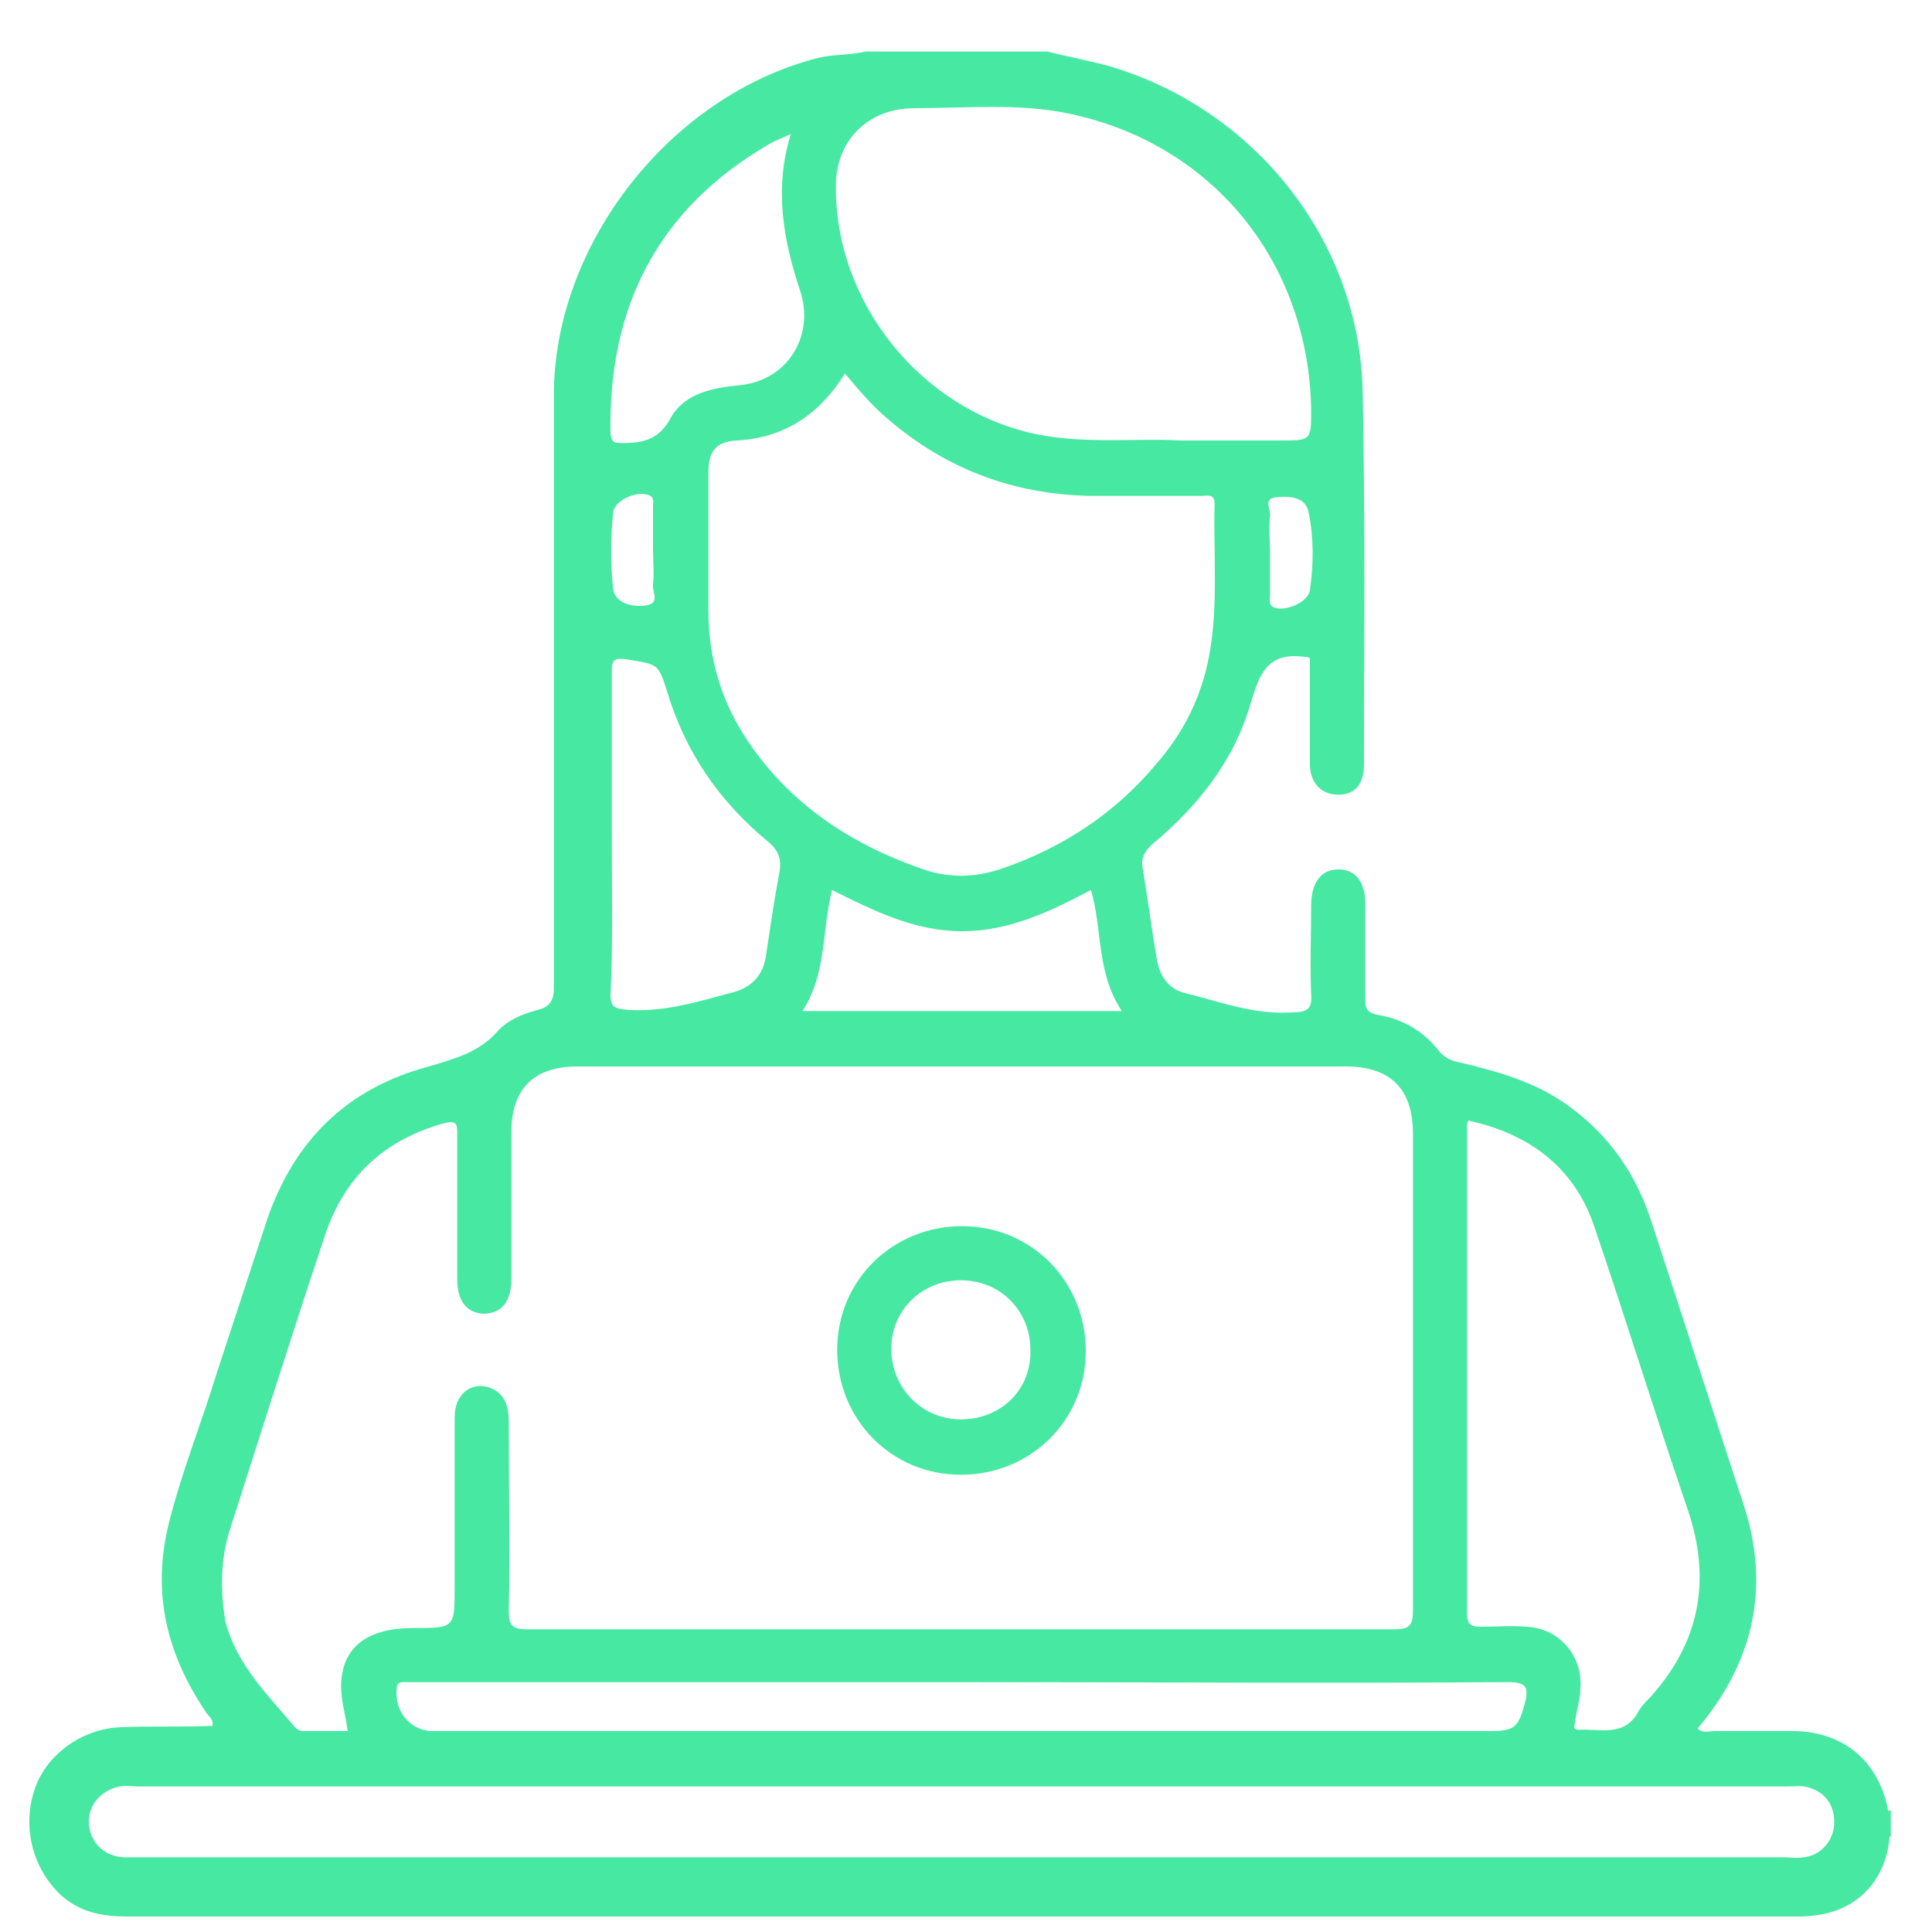 <?xml version="1.0" encoding="utf-8"?>
<!-- Generator: Adobe Illustrator 23.0.0, SVG Export Plug-In . SVG Version: 6.00 Build 0)  -->
<svg version="1.1" id="Layer_1" xmlns="http://www.w3.org/2000/svg" xmlns:xlink="http://www.w3.org/1999/xlink" x="0px" y="0px"
	 viewBox="0 0 150 150" style="enable-background:new 0 0 150 150;" xml:space="preserve">
<style type="text/css">
	.st0{fill:#46E8A2;}
</style>
<g>
	<path class="st0" d="M146.8,142.6l-0.1,0l-0.1,0c0-0.7,0-1.3,0-2c0.1-0.1,0.2,0,0.2,0C146.8,141.3,146.8,141.9,146.8,142.6z"/>
	<path class="st0" d="M146.6,140.6c-0.7-3.8-3.4-6.1-7.2-6.2c-2.1,0-4.2,0-6.3,0c-0.4,0-0.9,0.2-1.3-0.2c4.4-5.2,5.7-11.1,3.5-17.6
		c-2.4-7.3-4.7-14.5-7.1-21.8c-1.2-3.7-3.3-6.7-6.5-9c-2.5-1.8-5.4-2.6-8.3-3.3c-0.6-0.1-1.1-0.3-1.6-0.8c-1.2-1.6-2.9-2.6-4.8-2.9
		c-1-0.2-1-0.6-1-1.4c0-2.4,0-4.8,0-7.2c0-1.8-0.8-2.7-2.1-2.7c-1.3,0-2.1,1-2.1,2.8c0,2.3-0.1,4.6,0,6.9c0.1,1.2-0.4,1.4-1.5,1.4
		c-2.9,0.2-5.5-0.8-8.3-1.5c-1.3-0.3-2-1.4-2.2-2.7c-0.4-2.4-0.7-4.7-1.1-7.1c-0.1-0.8,0.2-1.2,0.7-1.7c3.6-3,6.4-6.5,7.7-11
		c0.7-2.3,1.3-4,4.2-3.6c0.1,0,0.2,0,0.4,0.1c0,2.8,0,5.5,0,8.2c0,1.5,0.9,2.4,2.2,2.4c1.3,0,2-0.8,2-2.4c0-9.6,0.1-19.2-0.1-28.8
		c-0.2-11.8-8.4-22.1-19.8-25.4c-1.5-0.4-3.1-0.7-4.7-1.1c-4.7,0-9.4,0-14.1,0c-1.2,0.3-2.5,0.2-3.7,0.5C52.1,7.4,43,18.9,43,30.7
		c0,14.9,0,29.8,0,44.7c0,0.5,0,0.9,0,1.4c0,0.9-0.4,1.4-1.2,1.6c-1.2,0.3-2.4,0.8-3.2,1.7c-1.4,1.6-3.3,2.1-5.3,2.7
		c-6.4,1.7-10.5,5.8-12.6,12c-1.3,4-2.6,7.9-3.9,11.9c-1.2,3.9-2.7,7.6-3.7,11.6c-1.3,5.3-0.2,10,2.8,14.5c0.2,0.4,0.7,0.6,0.6,1.2
		c-2.4,0.1-4.7,0-7.1,0.1c-3,0.1-5.8,2.1-6.7,4.8c-1,2.9-0.2,6.2,2.1,8.3c1.5,1.3,3.2,1.6,5.1,1.6c43.1,0,86.3,0,129.4,0
		c0.6,0,1.1,0,1.7-0.1c3.2-0.4,5.4-2.7,5.7-6C146.6,141.9,146.8,141.2,146.6,140.6z M113.9,87.4c0-0.1,0-0.2,0.1-0.4
		c4.6,1,8.1,3.5,9.7,8c2.5,7.3,4.8,14.8,7.3,22.1c1.9,5.5,1,10.4-2.9,14.7c-0.3,0.3-0.7,0.7-0.9,1.1c-1.1,2-3,1.3-4.6,1.4
		c-0.6,0-0.3-0.4-0.3-0.7c0.1-0.8,0.4-1.7,0.4-2.5c0.2-2.6-1.7-4.7-4.2-4.8c-1.2-0.1-2.3,0-3.5,0c-0.7,0-1.1-0.1-1.1-1
		C113.9,112.8,113.9,100.1,113.9,87.4z M117.1,130.6c1.4,0,1.6,0.4,1.3,1.6c-0.5,1.9-0.8,2.2-2.7,2.2c-27.4,0-54.8,0-82.1,0
		c-1.7,0-3-1.5-2.8-3.3c0-0.4,0.2-0.5,0.5-0.5c0.4,0,0.8,0,1.1,0c14.1,0,28.2,0,42.3,0C88.8,130.6,103,130.7,117.1,130.6z
		 M101.7,45.8c-0.1,1-2.1,1.8-2.9,1.3c-0.3-0.2-0.2-0.5-0.2-0.8c0-1.2,0-2.3,0-3.5c0,0,0,0,0,0c0-0.9-0.1-1.8,0-2.7
		c0.1-0.5-0.6-1.4,0.5-1.5c1.1-0.1,2.3,0,2.5,1.2C102,41.7,102,43.8,101.7,45.8z M71,8.4c4,0,8-0.4,11.9,0.4
		c11.2,2.3,18.7,11.5,18.9,23c0,2.4,0,2.4-2.4,2.4c-2.4,0-4.8,0-7.8,0c-3.3-0.2-7.3,0.3-11.2-0.5c-8.9-1.9-15.6-10.2-15.5-19.3
		C64.9,10.9,67.4,8.4,71,8.4z M65.6,29c1.1,1.3,2.1,2.5,3.3,3.5c4.5,3.9,9.8,5.9,15.8,6c2.9,0,5.7,0,8.6,0c0.4,0,1-0.2,1,0.6
		c-0.1,3.9,0.3,7.8-0.4,11.7c-0.6,3.3-2,6.1-4.2,8.6c-3.2,3.8-7.2,6.4-11.8,8c-2,0.7-3.9,0.8-5.9,0.2c-5.7-1.9-10.5-5-13.9-10
		c-2.1-3.1-3.1-6.5-3.1-10.2c0-3.6,0-7.1,0-10.7c0-1.7,0.6-2.4,2.2-2.5C60.9,34,63.6,32.2,65.6,29z M87.1,78.5c-8.3,0-16.5,0-24.8,0
		c1.9-2.9,1.5-6.3,2.3-9.4c3.2,1.6,6.4,3.2,10.1,3.2c3.6,0,6.8-1.5,10-3.2C85.6,72.1,85.1,75.5,87.1,78.5z M47.5,64.7
		C47.5,64.7,47.5,64.7,47.5,64.7c0-4.1,0-8.3,0-12.4c0-0.9,0-1.3,1.2-1.1c2.4,0.4,2.4,0.3,3.1,2.5c1.4,4.7,4.1,8.6,7.9,11.7
		c0.8,0.7,1,1.4,0.8,2.4c-0.4,2.1-0.7,4.2-1,6.2c-0.2,1.7-1.1,2.7-2.8,3.1c-2.6,0.7-5.2,1.5-8,1.3c-1-0.1-1.3-0.2-1.3-1.2
		C47.6,73.1,47.5,68.9,47.5,64.7z M59.7,11.2c0.5-0.3,1.1-0.5,1.7-0.8c-1.3,4.2-0.6,8.2,0.7,12.1c1.2,3.5-0.9,7-4.6,7.4
		c-2.1,0.2-4.3,0.6-5.4,2.5c-0.9,1.7-2.1,2-3.8,2c-0.7,0-0.8-0.1-0.9-0.7C47.2,23.8,51.1,16.2,59.7,11.2z M47.6,39.8
		c0.1-1,2-1.8,2.9-1.3c0.3,0.2,0.2,0.5,0.2,0.7c0,1.2,0,2.3,0,3.5c0,0,0,0,0,0c0,0.9,0.1,1.8,0,2.7c-0.1,0.5,0.6,1.4-0.5,1.6
		c-1.3,0.2-2.5-0.3-2.6-1.3C47.4,43.8,47.4,41.8,47.6,39.8z M17.9,118.6c2.4-7.5,4.8-15.1,7.3-22.6c1.5-4.6,4.6-7.5,9.3-8.8
		c0.9-0.2,1,0,1,0.8c0,3.8,0,7.5,0,11.3c0,1.7,0.7,2.6,2,2.7c1.4,0,2.2-0.9,2.2-2.7c0-3.8,0-7.6,0-11.4c0-3.4,1.8-5.1,5.1-5.1
		c19.9,0,39.8,0,59.7,0c3.4,0,5.2,1.7,5.2,5.2c0,12.4,0,24.7,0,37.1c0,1.1-0.3,1.4-1.4,1.4c-22.5,0-44.9,0-67.4,0
		c-1.1,0-1.4-0.3-1.4-1.4c0.1-4.9,0-9.8,0-14.7c0-1.2-0.3-2.3-1.6-2.7c-1.4-0.4-2.6,0.6-2.6,2.3c0,4.4,0,8.8,0,13.2
		c0,3.2,0,3.2-3.2,3.2c-3.5,0-5.4,1.4-5.6,4.1c-0.1,1.3,0.3,2.5,0.5,3.9c-1.1,0-2.2,0-3.3,0c-0.3,0-0.5,0-0.8-0.3
		c-2.1-2.5-4.5-4.8-5.4-8.2C17.1,123.5,17.1,121,17.9,118.6z M142.4,141.7c-0.1,1.3-1.1,2.4-2.4,2.5c-0.5,0.1-1,0-1.5,0
		c-21.3,0-42.6,0-63.8,0c-21.2,0-42.5,0-63.7,0c-0.5,0-0.9,0-1.4,0C8,144.1,7,143,6.9,141.6c-0.1-1.4,0.9-2.6,2.4-2.9
		c0.5-0.1,0.9,0,1.4,0c42.7,0,85.3,0,128,0c0.6,0,1.2-0.1,1.8,0.1C141.8,139.2,142.5,140.3,142.4,141.7z"/>
	<path class="st0" d="M74.7,95.2c-5.4,0-9.7,4.2-9.7,9.6c0,5.4,4.2,9.7,9.6,9.7c5.4,0,9.7-4.2,9.7-9.6
		C84.3,99.5,80.1,95.2,74.7,95.2z M74.6,110.2c-3,0-5.4-2.4-5.4-5.5c0-3,2.4-5.3,5.4-5.3c3.1,0,5.4,2.4,5.4,5.4
		C80.1,107.9,77.7,110.2,74.6,110.2z"/>
</g>
</svg>
